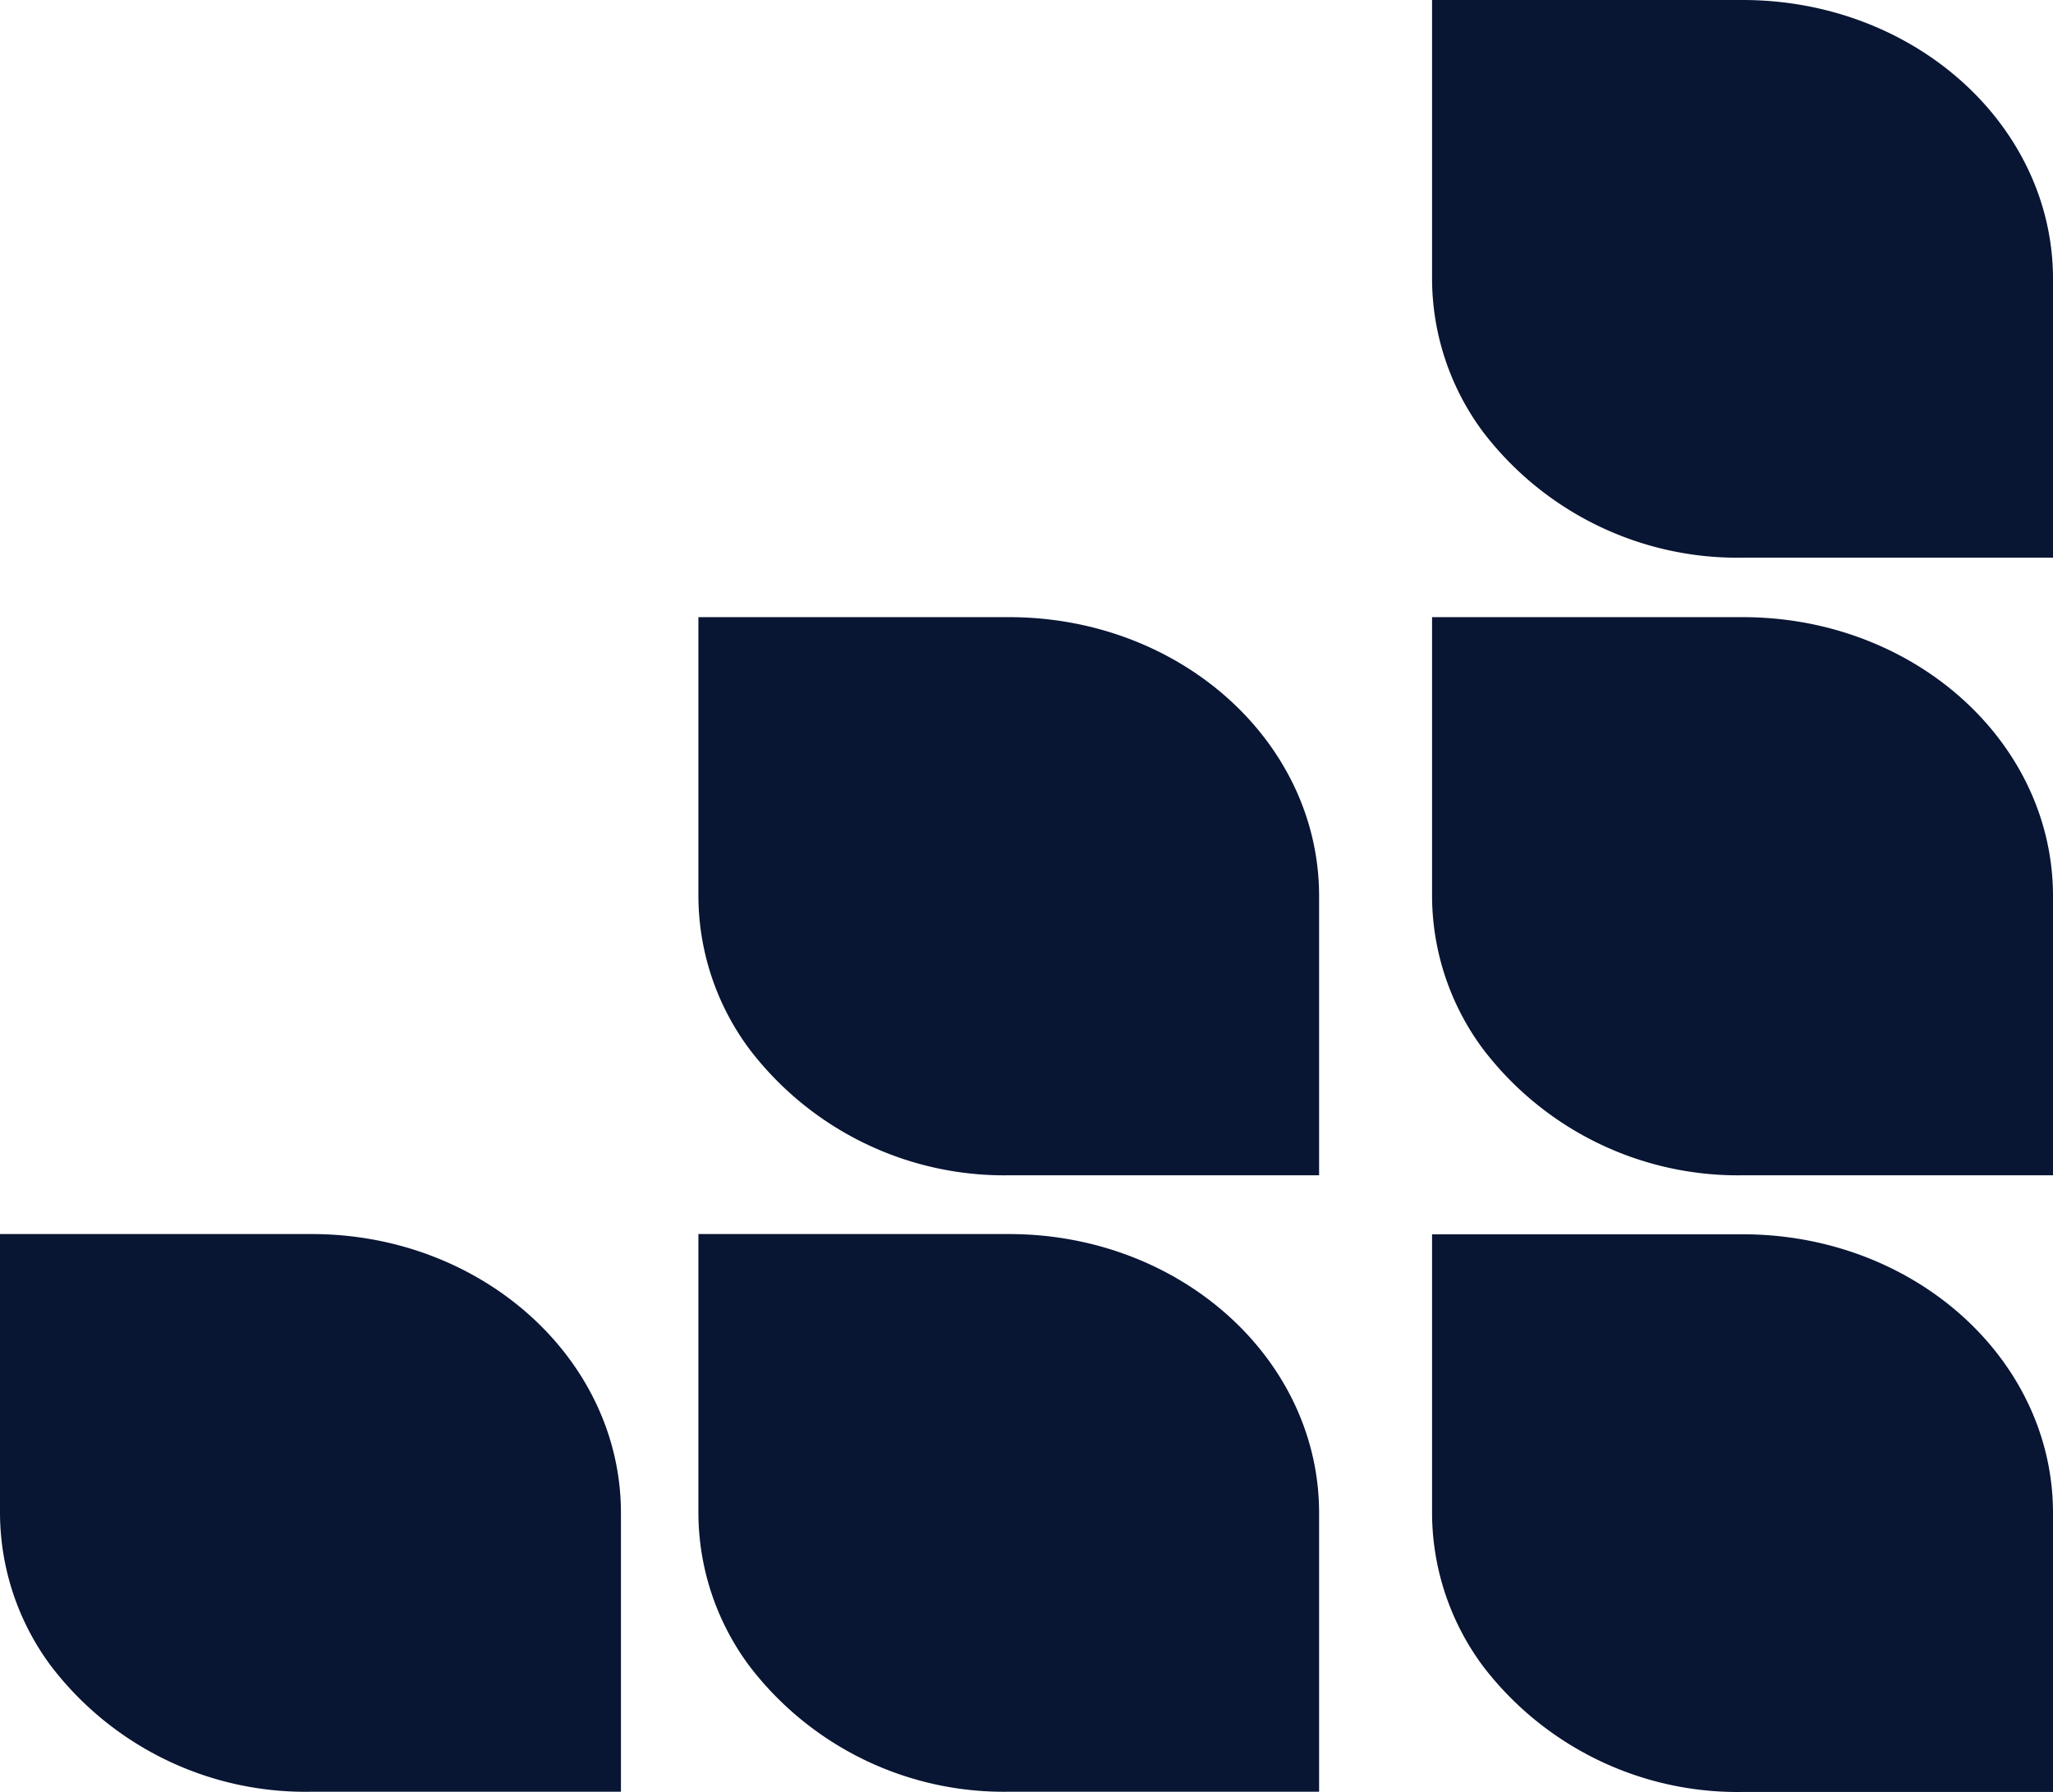 <svg xmlns="http://www.w3.org/2000/svg" viewBox="0 0 85.6 74.71"><defs><style>.cls-1{fill:#081533;fill-rule:evenodd;}</style></defs><g id="Camada_2" data-name="Camada 2"><g id="Camada_1-2" data-name="Camada 1"><path class="cls-1" d="M13,51.45H0V63.08a10.73,10.73,0,0,0,2.12,6.37A13.34,13.34,0,0,0,13,74.7H25.89V63.08C25.89,56.66,20.1,51.45,13,51.45Z"/><path class="cls-1" d="M42.07,51.45H29.12V63.08a10.73,10.73,0,0,0,2.12,6.37A13.34,13.34,0,0,0,42.07,74.7H55V63.08C55,56.66,49.22,51.45,42.07,51.45Z"/><path class="cls-1" d="M42.07,25.73H29.12V37.36a10.73,10.73,0,0,0,2.12,6.37A13.36,13.36,0,0,0,42.07,49H55V37.36C55,30.93,49.22,25.73,42.07,25.73Z"/><path class="cls-1" d="M72.66,51.46H59.71V63.08a10.74,10.74,0,0,0,2.12,6.38,13.36,13.36,0,0,0,10.83,5.25H85.6V63.08C85.6,56.66,79.81,51.46,72.66,51.46Z"/><path class="cls-1" d="M72.66,25.73H59.71V37.36a10.73,10.73,0,0,0,2.12,6.37A13.36,13.36,0,0,0,72.66,49H85.6V37.36C85.6,30.93,79.81,25.73,72.66,25.73Z"/><path class="cls-1" d="M72.66,0H59.71V11.63A10.73,10.73,0,0,0,61.83,18a13.34,13.34,0,0,0,10.83,5.25H85.6V11.63C85.6,5.21,79.81,0,72.66,0Z"/></g></g></svg>
